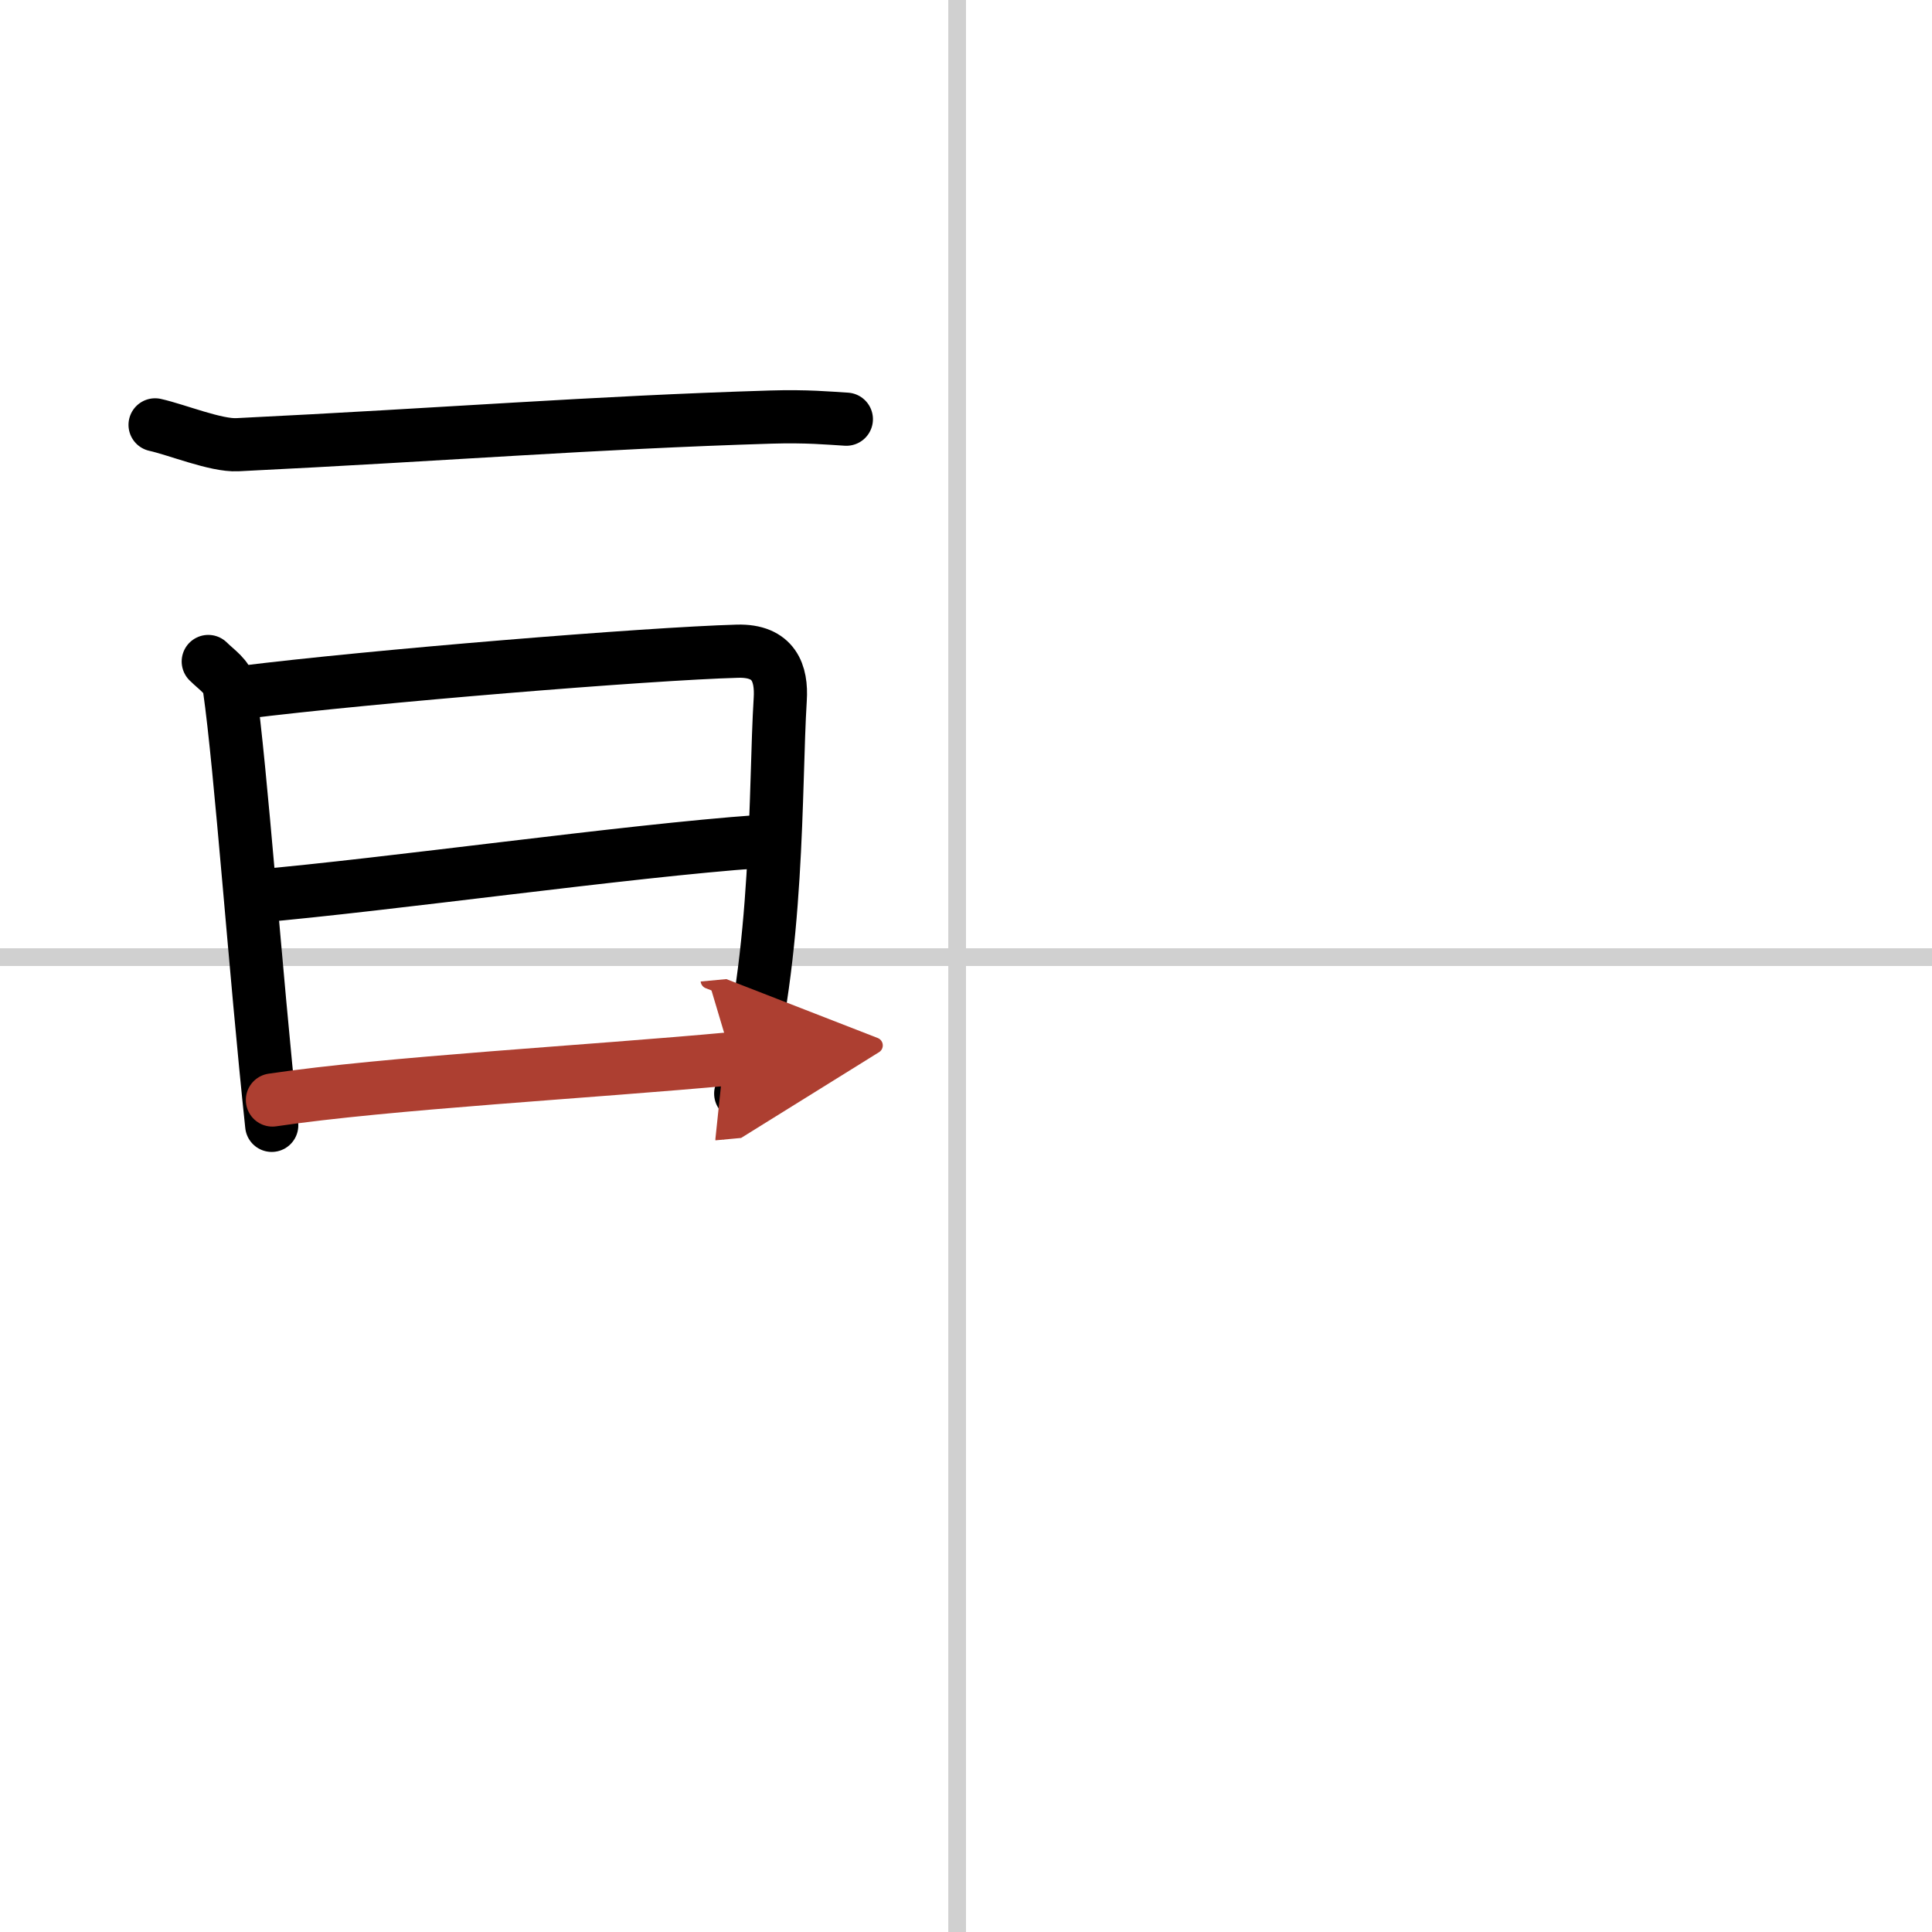 <svg width="400" height="400" viewBox="0 0 109 109" xmlns="http://www.w3.org/2000/svg"><defs><marker id="a" markerWidth="4" orient="auto" refX="1" refY="5" viewBox="0 0 10 10"><polyline points="0 0 10 5 0 10 1 5" fill="#ad3f31" stroke="#ad3f31"/></marker></defs><g fill="none" stroke="#000" stroke-linecap="round" stroke-linejoin="round" stroke-width="3"><rect width="100%" height="100%" fill="#fff" stroke="#fff"/><line x1="54" x2="54" y2="109" stroke="#d0d0d0" stroke-width="1"/><line x2="109" y1="54" y2="54" stroke="#d0d0d0" stroke-width="1"/><path d="m8.75 23.97c1.25 0.28 3.43 1.18 4.64 1.12 11.86-0.58 19.99-1.25 30.12-1.56 2.01-0.06 3.23 0.06 4.24 0.12"/><path d="m11.75 37.32c0.48 0.48 1.1 0.85 1.19 1.48 0.66 4.61 1.46 15.97 2.39 24.69"/><path d="m13.62 39.07c7.37-0.92 22.95-2.19 27.98-2.33 2.08-0.06 2.51 1.26 2.42 2.71-0.31 4.97-0.04 14.3-2.23 22.25"/><path d="m14.37 50.57c7.57-0.66 20.99-2.56 28.44-3.09"/><path d="m15.37 62.06c6.46-0.96 17.95-1.59 25.92-2.33" marker-end="url(#a)" stroke="#ad3f31"/></g></svg>
